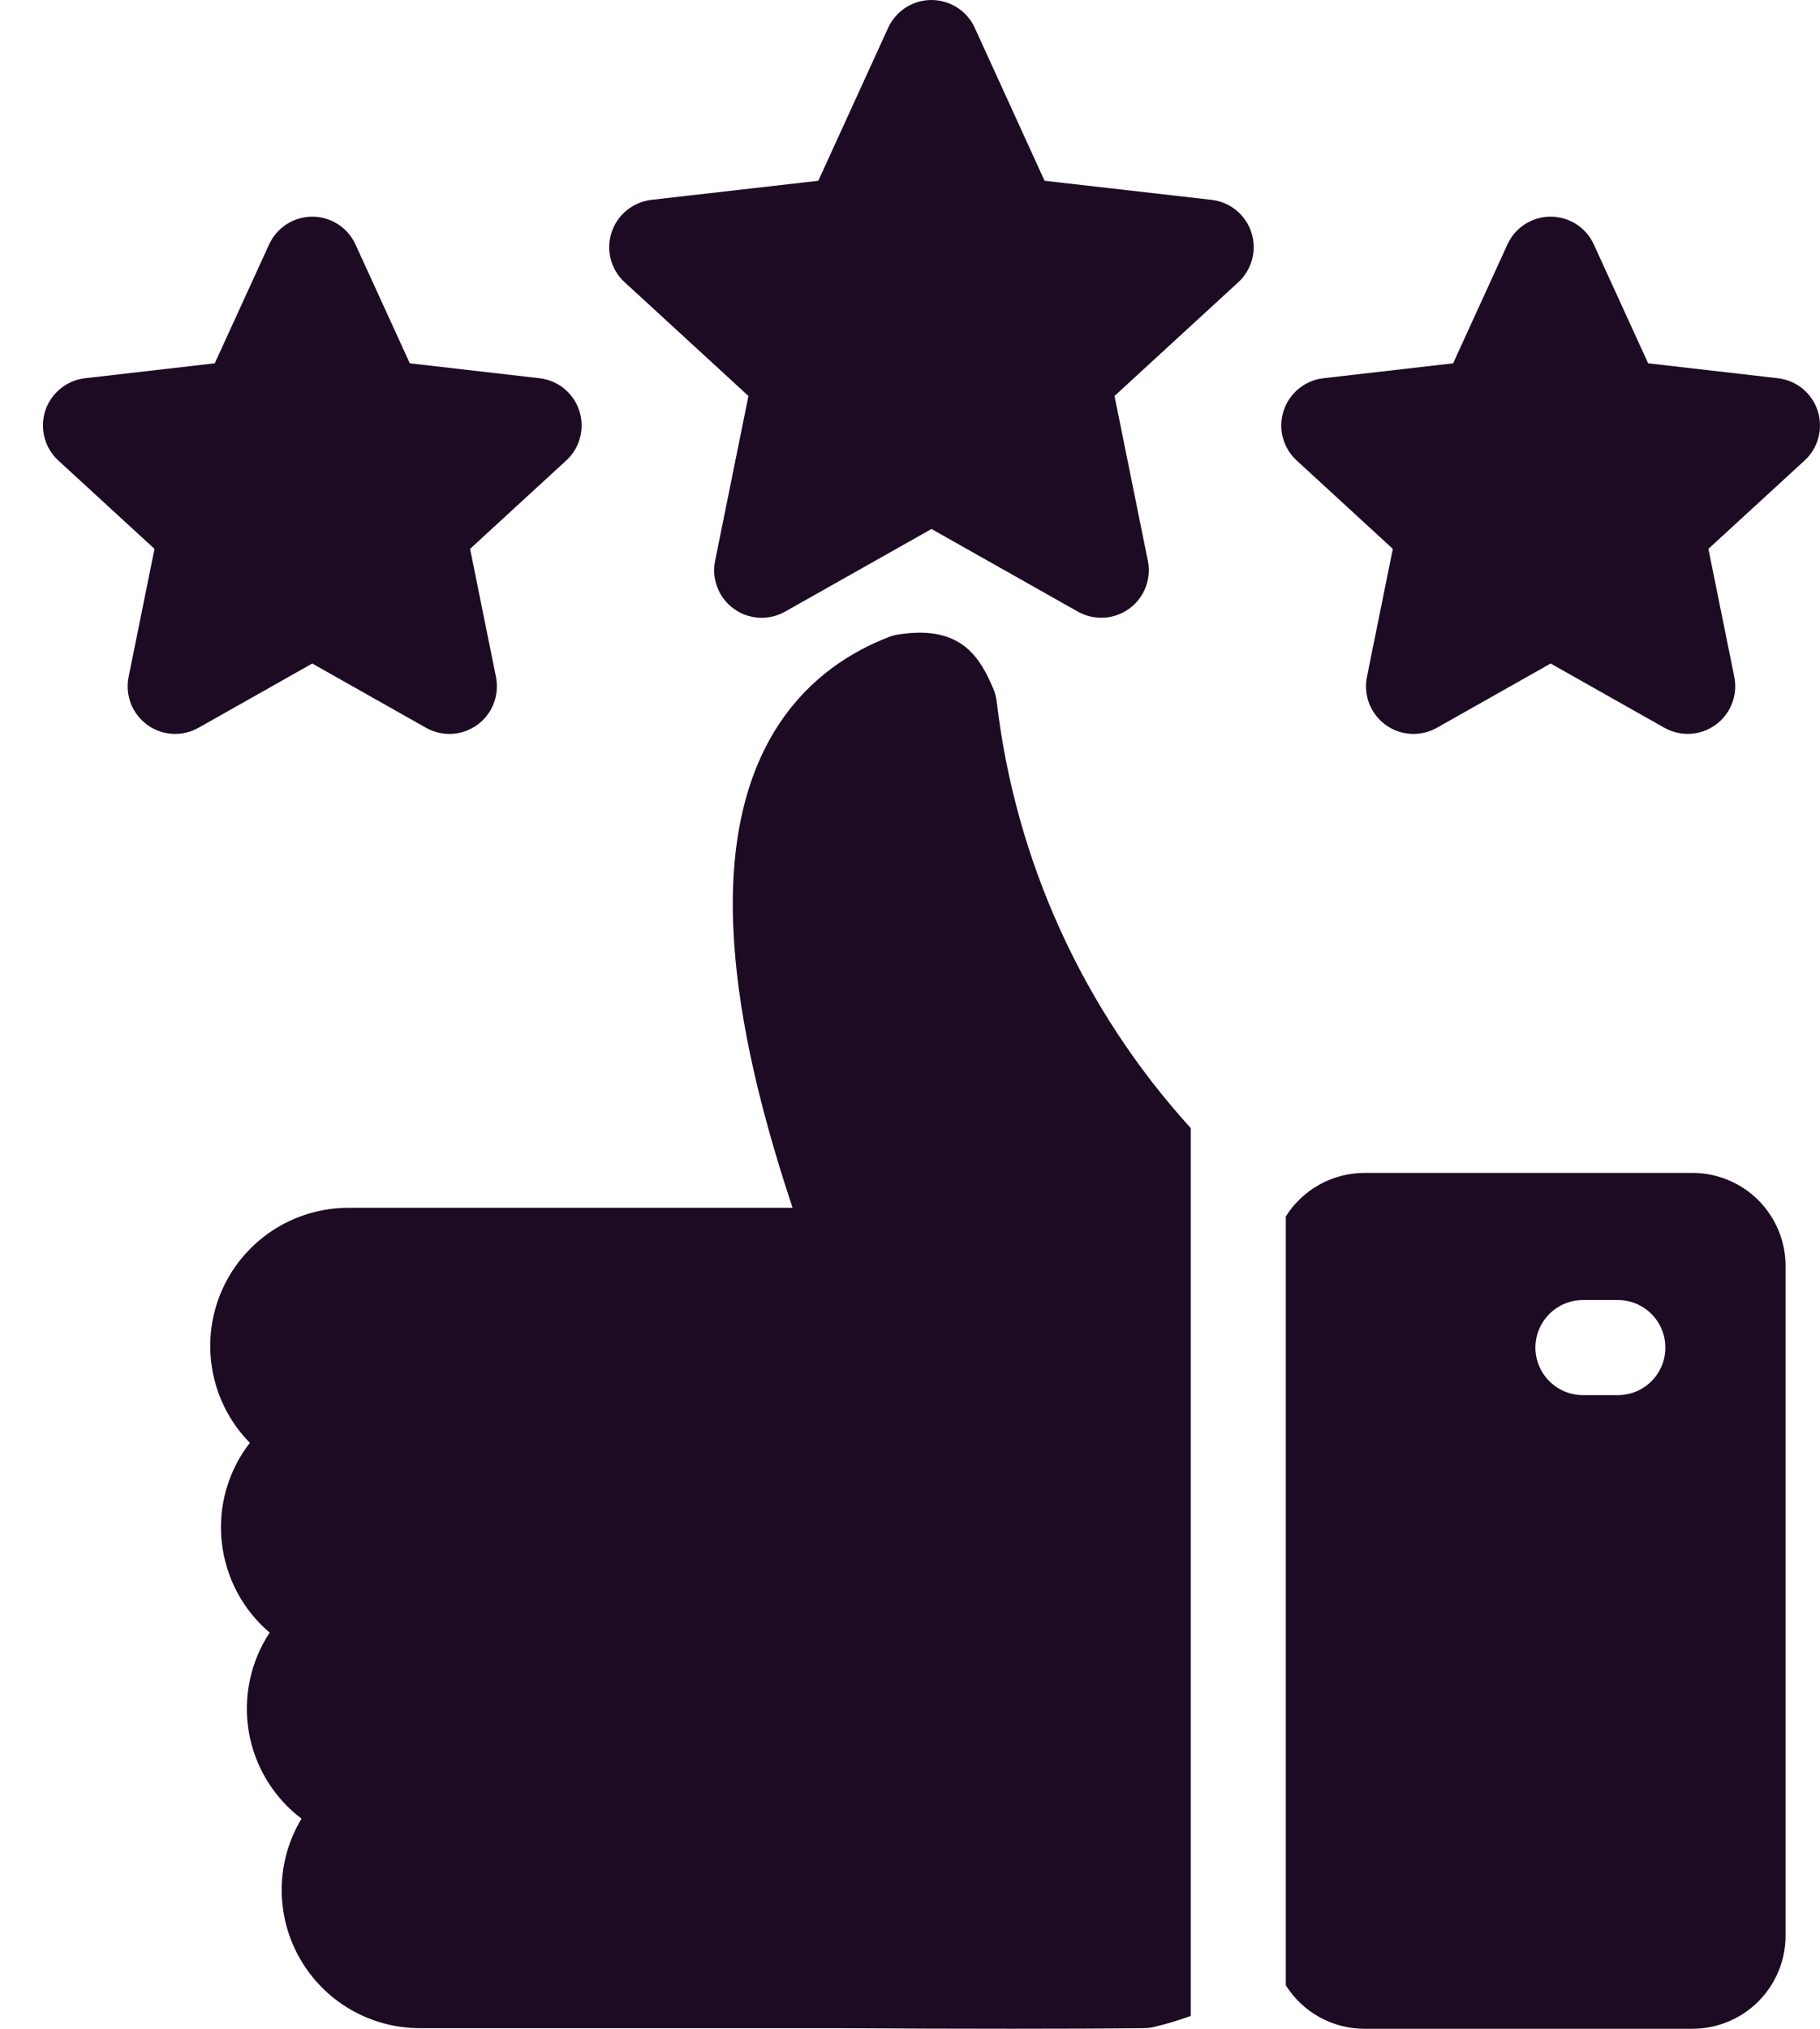 <svg width="35" height="39" viewBox="0 0 35 39" fill="none" xmlns="http://www.w3.org/2000/svg">
<path fill-rule="evenodd" clip-rule="evenodd" d="M6.7 23.218H15.242C14.537 21.103 14.162 19.323 14.101 17.805C13.955 14.224 15.646 12.806 17.09 12.247C17.15 12.223 17.213 12.207 17.277 12.197C18.396 12.02 18.795 12.547 19.059 13.142L19.093 13.22C19.132 13.305 19.157 13.396 19.168 13.489C19.525 16.544 20.83 19.41 22.899 21.686V38.753C22.668 38.837 22.432 38.908 22.193 38.964C22.128 38.979 22.062 38.987 21.995 38.988C21.28 38.996 20.428 38.999 19.445 38.999C18.464 38.999 17.354 38.996 16.121 38.988H8.074C7.603 38.988 7.141 38.863 6.735 38.626C6.328 38.389 5.992 38.048 5.761 37.638C5.529 37.229 5.411 36.765 5.417 36.294C5.424 35.824 5.555 35.364 5.798 34.961C5.261 34.554 4.899 33.958 4.785 33.294C4.672 32.629 4.815 31.947 5.186 31.384C4.665 30.942 4.335 30.316 4.264 29.637C4.192 28.957 4.386 28.276 4.805 27.736C4.438 27.363 4.189 26.889 4.091 26.375C3.992 25.861 4.047 25.33 4.249 24.847C4.452 24.364 4.793 23.952 5.228 23.663C5.664 23.373 6.176 23.218 6.7 23.218ZM24.685 7.897C24.739 7.73 24.84 7.583 24.975 7.472C25.111 7.361 25.275 7.291 25.449 7.271L27.945 6.984L28.988 4.701C29.061 4.541 29.178 4.405 29.325 4.31C29.473 4.216 29.644 4.165 29.82 4.165C29.995 4.165 30.167 4.216 30.314 4.31C30.462 4.405 30.579 4.541 30.651 4.701L31.695 6.984L34.19 7.271C34.364 7.291 34.529 7.36 34.665 7.471C34.8 7.582 34.901 7.73 34.955 7.896C35.009 8.063 35.014 8.242 34.97 8.411C34.925 8.581 34.833 8.734 34.704 8.852L32.854 10.551L33.352 13.013C33.387 13.184 33.371 13.362 33.307 13.525C33.244 13.688 33.135 13.83 32.993 13.933C32.851 14.036 32.683 14.096 32.508 14.106C32.334 14.116 32.16 14.076 32.007 13.99L29.82 12.755L27.633 13.99C27.48 14.076 27.306 14.117 27.131 14.107C26.956 14.097 26.788 14.037 26.646 13.934C26.504 13.831 26.395 13.689 26.331 13.526C26.268 13.363 26.253 13.184 26.287 13.013L26.785 10.551L24.936 8.852C24.807 8.734 24.715 8.581 24.67 8.412C24.625 8.242 24.631 8.064 24.685 7.897ZM0.87 7.897C0.816 8.064 0.811 8.242 0.856 8.412C0.9 8.581 0.992 8.734 1.121 8.852L2.971 10.551L2.473 13.013C2.438 13.184 2.454 13.362 2.517 13.526C2.581 13.689 2.69 13.831 2.832 13.934C2.973 14.037 3.142 14.097 3.316 14.107C3.491 14.117 3.665 14.076 3.818 13.99L6.005 12.755L8.192 13.99C8.345 14.076 8.519 14.117 8.694 14.107C8.869 14.097 9.037 14.037 9.179 13.934C9.321 13.831 9.43 13.689 9.493 13.526C9.557 13.363 9.572 13.184 9.538 13.013L9.04 10.551L10.889 8.852C11.018 8.734 11.111 8.581 11.155 8.411C11.2 8.242 11.195 8.063 11.14 7.896C11.086 7.73 10.986 7.582 10.85 7.471C10.714 7.36 10.55 7.291 10.375 7.271L7.881 6.984L6.837 4.701C6.764 4.541 6.647 4.405 6.5 4.311C6.353 4.216 6.181 4.165 6.005 4.165C5.83 4.165 5.658 4.216 5.511 4.311C5.364 4.405 5.247 4.541 5.174 4.701L4.13 6.984L1.635 7.271C1.461 7.291 1.297 7.361 1.161 7.472C1.026 7.583 0.924 7.73 0.87 7.897ZM11.76 4.471C11.814 4.304 11.915 4.156 12.05 4.045C12.186 3.933 12.351 3.863 12.525 3.842L15.737 3.475L17.081 0.532C17.155 0.373 17.272 0.239 17.419 0.144C17.567 0.05 17.738 0 17.913 0C18.088 0 18.259 0.05 18.406 0.144C18.554 0.239 18.671 0.373 18.744 0.532L20.088 3.475L23.301 3.842C23.475 3.862 23.639 3.932 23.775 4.043C23.91 4.154 24.011 4.302 24.065 4.468C24.119 4.635 24.124 4.814 24.08 4.983C24.035 5.152 23.943 5.306 23.815 5.424L21.433 7.612L22.074 10.781C22.109 10.953 22.093 11.131 22.03 11.294C21.966 11.457 21.857 11.598 21.715 11.701C21.574 11.804 21.405 11.864 21.231 11.874C21.056 11.884 20.882 11.844 20.729 11.758L17.913 10.169L15.097 11.758C14.944 11.844 14.77 11.885 14.595 11.875C14.42 11.864 14.252 11.805 14.11 11.701C13.969 11.599 13.859 11.457 13.796 11.294C13.732 11.131 13.717 10.953 13.752 10.781L14.393 7.612L12.011 5.424C11.882 5.306 11.79 5.153 11.745 4.984C11.701 4.815 11.706 4.637 11.76 4.471ZM24.727 23.384C24.888 23.128 25.111 22.917 25.376 22.771C25.64 22.624 25.938 22.548 26.24 22.547H32.549C33.023 22.548 33.478 22.736 33.814 23.072C34.149 23.407 34.338 23.862 34.338 24.336V37.21C34.338 37.684 34.149 38.139 33.814 38.475C33.479 38.81 33.024 38.999 32.549 39H26.24C25.938 39 25.64 38.923 25.376 38.777C25.111 38.631 24.888 38.42 24.727 38.164V23.384ZM32.026 25.905C32.026 25.663 31.93 25.43 31.759 25.259C31.587 25.087 31.355 24.991 31.112 24.991H30.442C30.199 24.991 29.967 25.087 29.795 25.259C29.624 25.43 29.527 25.663 29.527 25.905C29.527 26.148 29.624 26.38 29.795 26.551C29.967 26.723 30.199 26.819 30.442 26.819H31.112C31.232 26.819 31.351 26.796 31.462 26.75C31.573 26.704 31.674 26.636 31.759 26.552C31.844 26.467 31.911 26.366 31.957 26.255C32.003 26.144 32.026 26.025 32.026 25.905Z" fill="#1C0B23"/>
</svg>

